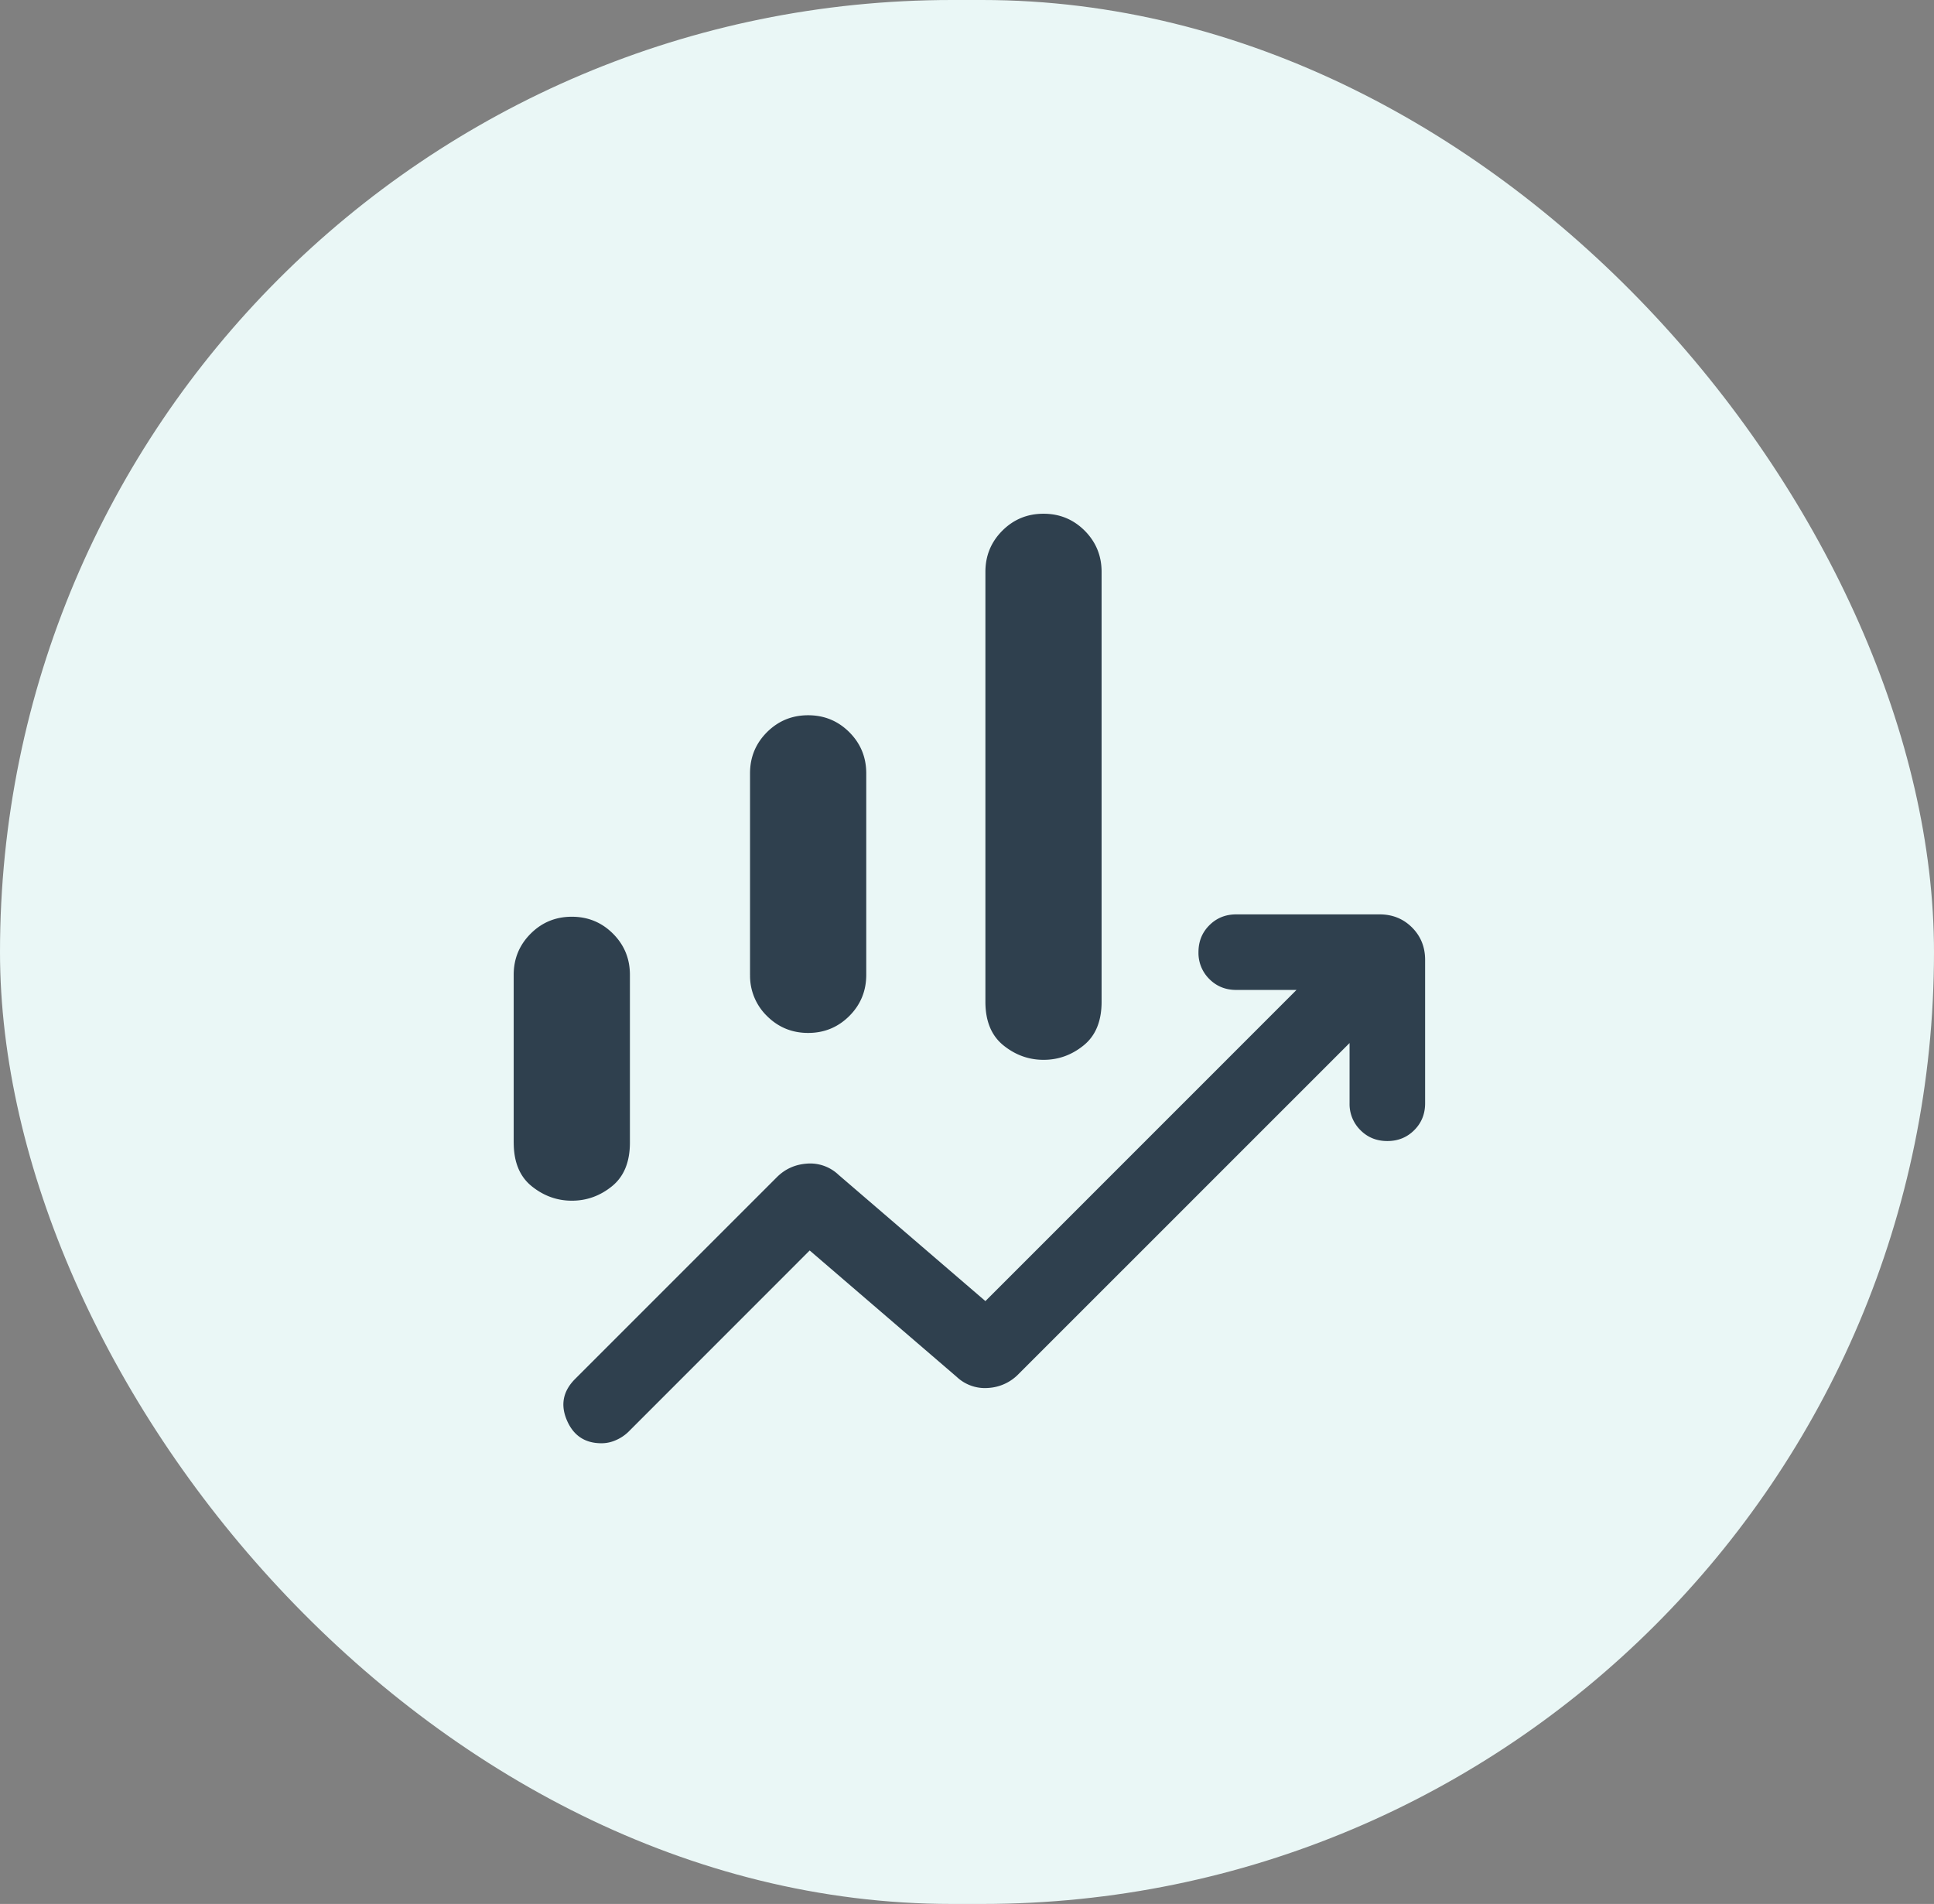 <svg xmlns="http://www.w3.org/2000/svg" width="64" height="63" fill="none"><rect width="100%" height="100%" fill="#808080" stroke="none"/><rect width="64" height="63" fill="#EAF7F6" rx="31.5"/><path fill="#2F404E" d="M24.82 32.256V25.59c0-.535.187-.989.561-1.363.374-.373.828-.56 1.362-.56.534 0 .988.187 1.362.56.374.374.561.828.561 1.363v6.666c0 .534-.187.988-.56 1.362-.375.374-.829.561-1.363.561s-.988-.187-1.362-.56a1.854 1.854 0 0 1-.56-1.363Zm7.789.892V18.922c0-.534.187-.988.56-1.362.374-.374.828-.561 1.363-.561.534 0 .988.187 1.362.56.373.375.56.829.56 1.363v14.225c0 .64-.197 1.121-.592 1.442-.394.32-.837.48-1.328.48-.49 0-.934-.16-1.33-.48-.397-.321-.595-.802-.595-1.443Zm-15.61 4.66v-5.552c0-.534.188-.988.562-1.362.374-.374.828-.56 1.362-.56.534 0 .988.186 1.362.56.374.374.56.828.56 1.362v5.551c0 .642-.197 1.122-.591 1.443-.395.32-.838.48-1.33.48-.49 0-.933-.16-1.33-.48-.396-.32-.594-.801-.594-1.443Zm2.905 9.948c-.547 0-.93-.255-1.146-.764-.217-.51-.126-.964.274-1.364l6.673-6.673c.273-.274.606-.424.998-.452a1.36 1.36 0 0 1 1.044.369l4.862 4.18 10.295-10.296H40.91c-.354 0-.651-.12-.89-.36a1.21 1.21 0 0 1-.36-.89c0-.355.12-.651.36-.89.239-.24.536-.36.89-.36h4.744c.426 0 .784.145 1.073.433.289.29.433.647.433 1.073v4.744c0 .354-.12.651-.36.89-.24.24-.536.36-.89.36-.355 0-.652-.12-.89-.36a1.21 1.21 0 0 1-.36-.89v-1.993L33.698 45.474a1.518 1.518 0 0 1-.998.452 1.36 1.36 0 0 1-1.043-.369l-4.863-4.18-6.006 6.008a1.38 1.38 0 0 1-.395.263c-.158.072-.32.108-.489.108Z"/></svg>